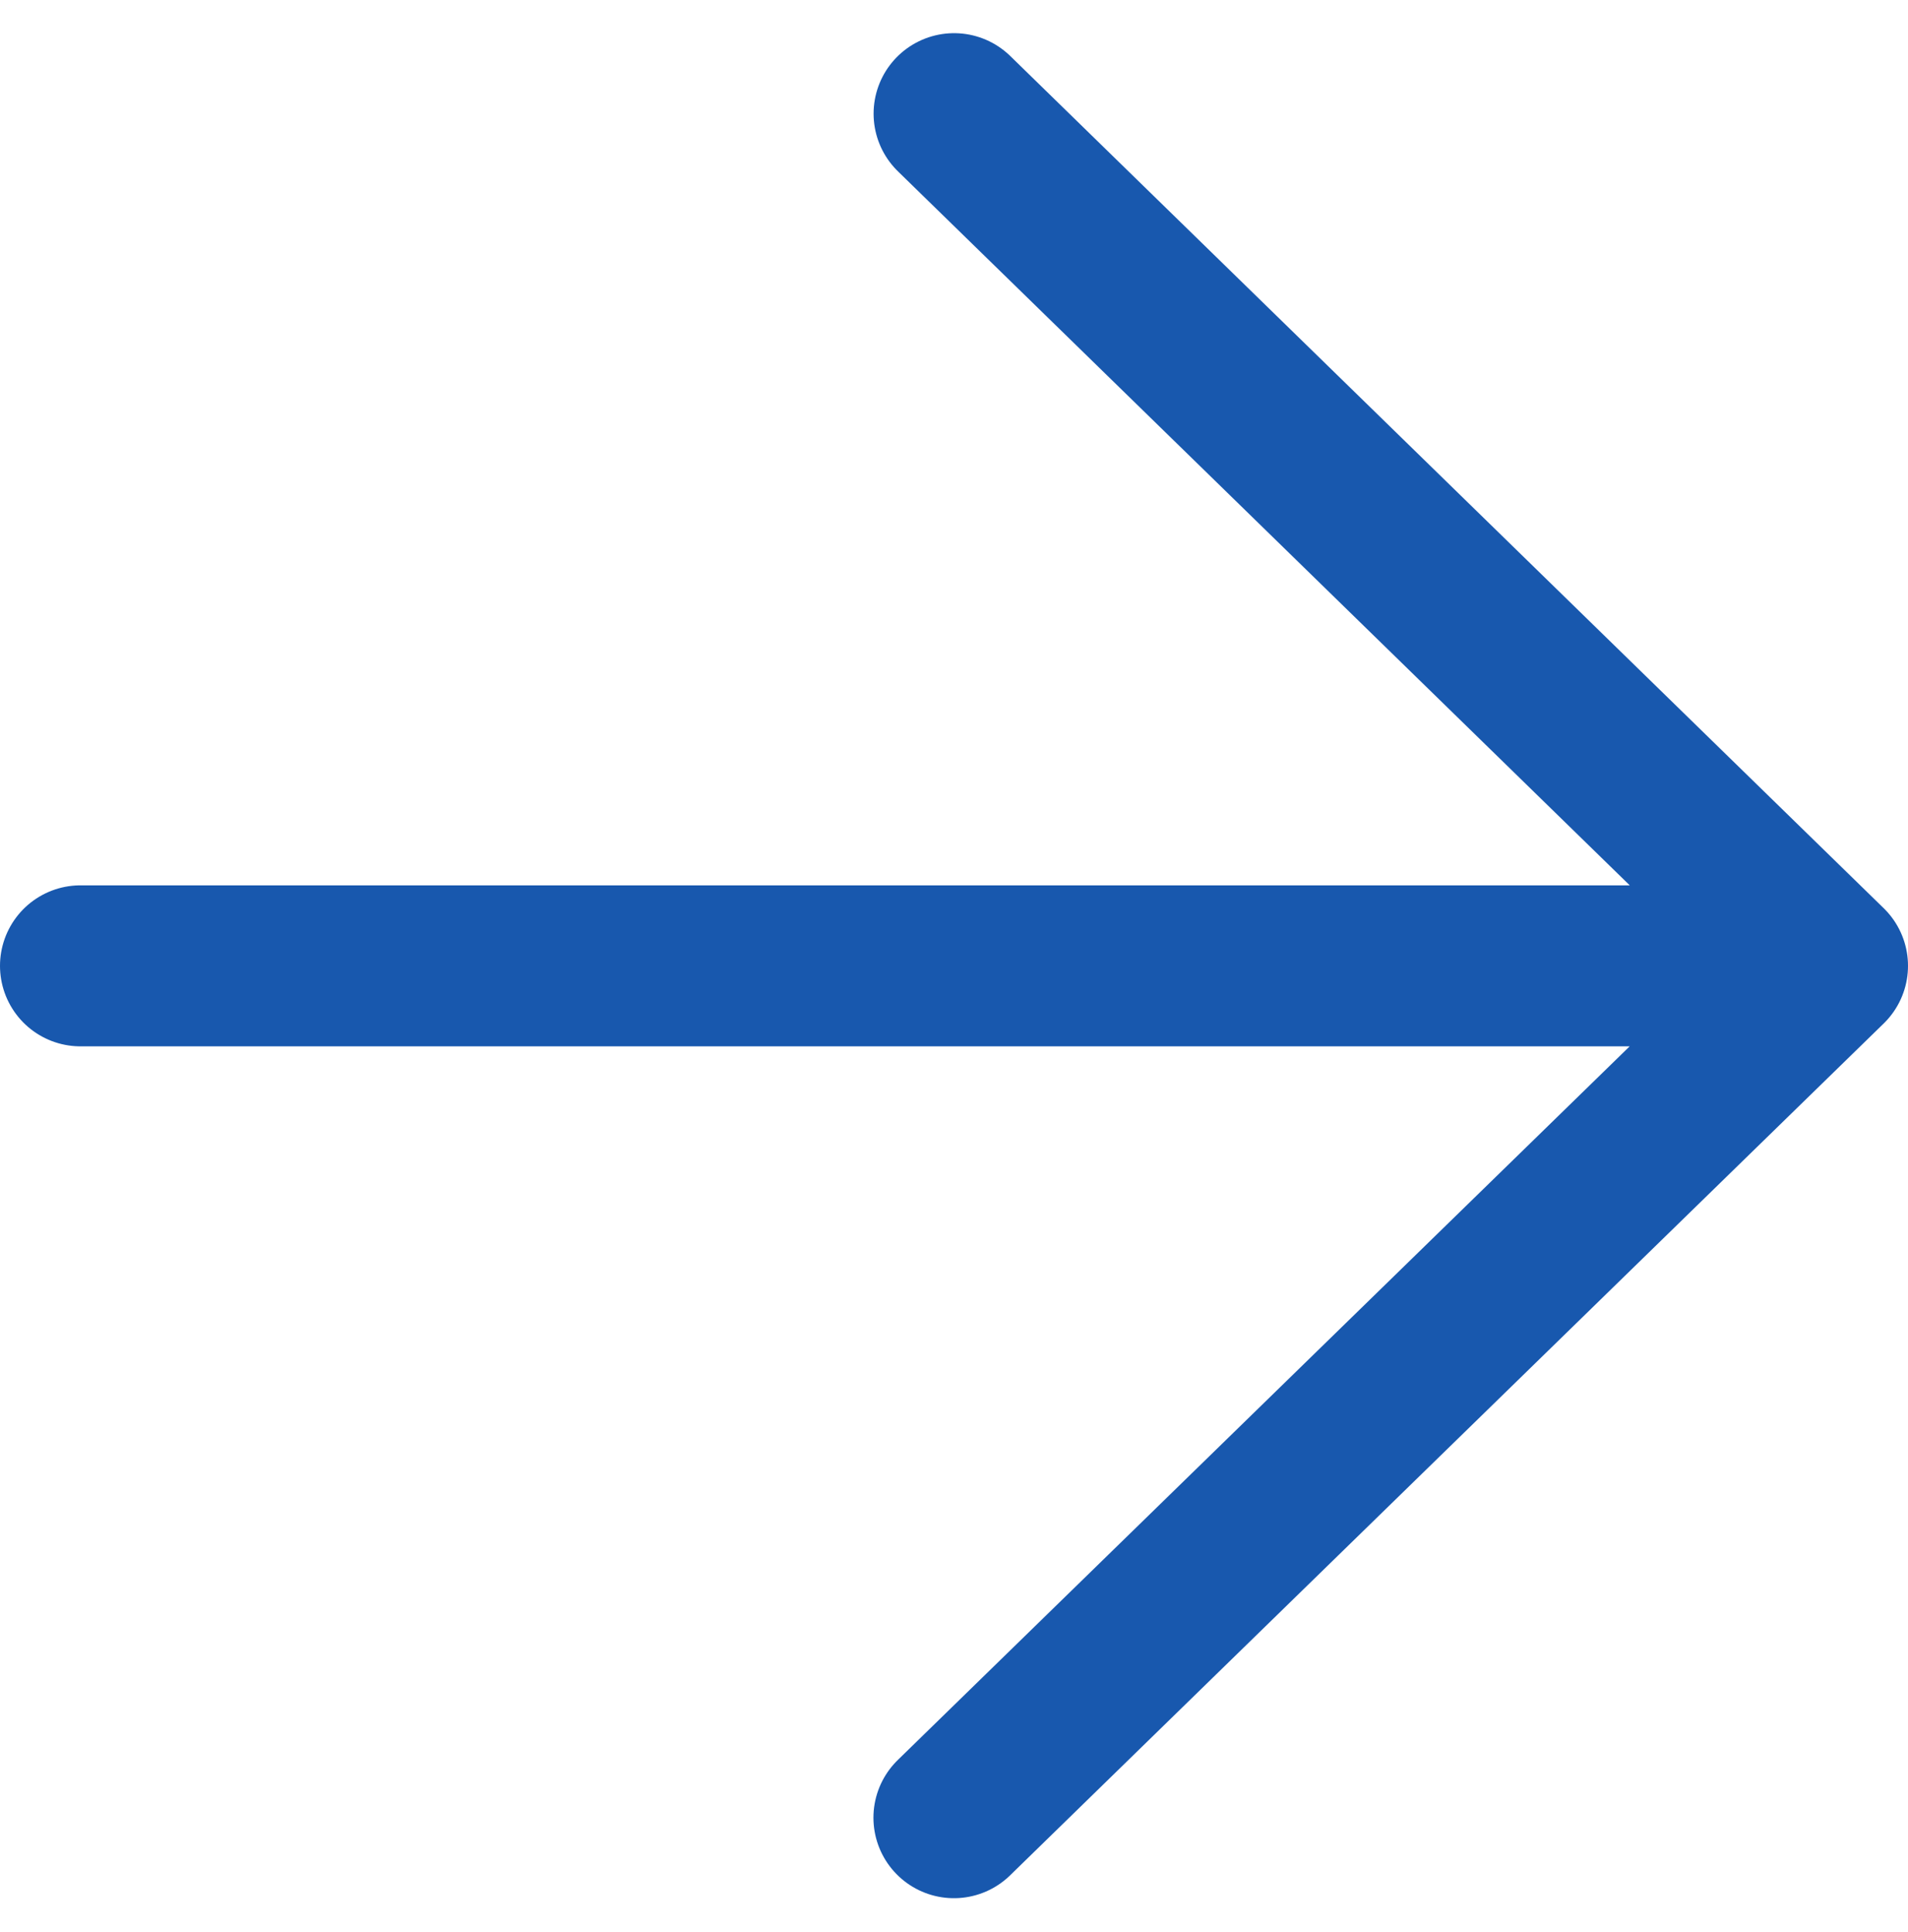 <svg xmlns="http://www.w3.org/2000/svg" width="11.853" height="11.999" viewBox="0 0 11.853 11.999">
  <path id="btn-arrow" d="M10.417,15.709H21.27m-5.426-5.293,5.426,5.293L15.843,21" transform="translate(-9.917 -9.71)" fill="none" stroke="#1858ae" stroke-linecap="round" stroke-linejoin="round" stroke-width="1"/>
</svg>

